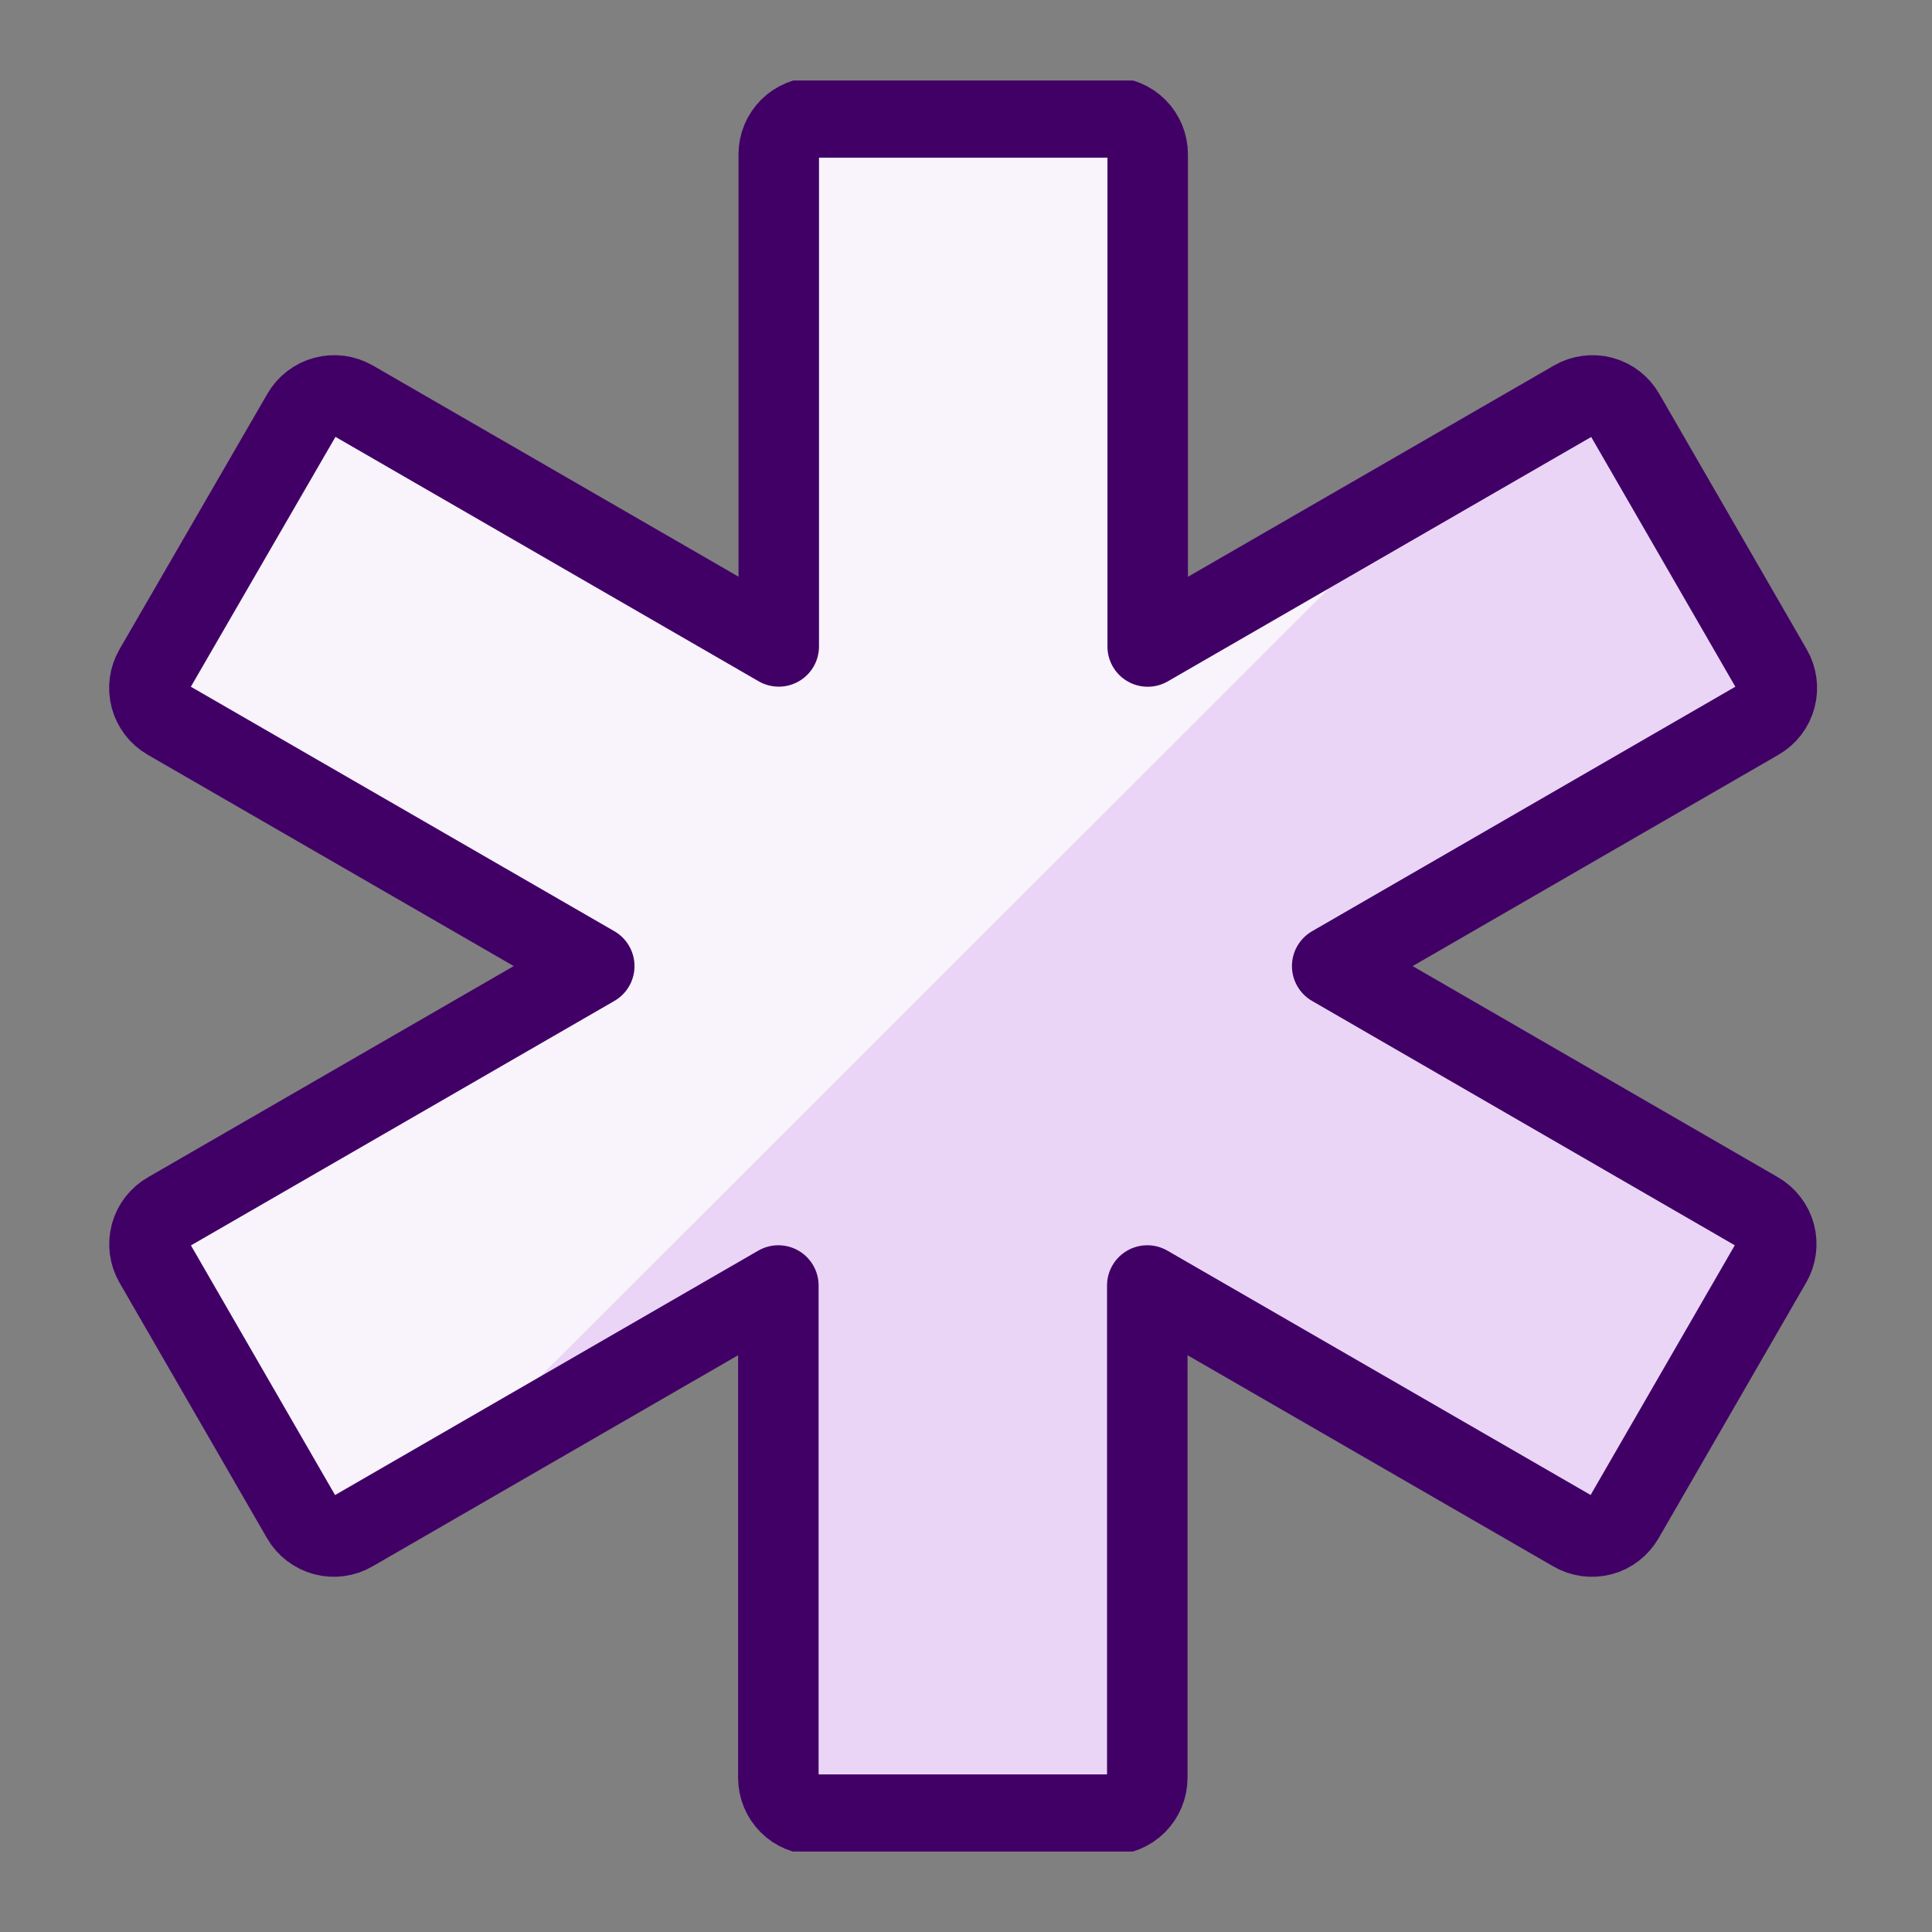 <svg width="24" height="24" viewBox="0 0 24 24" fill="none" xmlns="http://www.w3.org/2000/svg">
<rect x="0" y="0" width="24" height="24" fill="#808080" stroke="none"/>
<g clip-path="url(#clip0_5992_442)">
<path d="M21.843 8.943C21.949 8.882 22.026 8.782 22.057 8.664C22.088 8.547 22.072 8.422 22.011 8.317L20.178 5.141C20.118 5.037 20.019 4.96 19.903 4.928C19.845 4.912 19.784 4.908 19.724 4.916C19.664 4.924 19.607 4.943 19.555 4.973L14.257 8.031V1.917C14.257 1.796 14.209 1.679 14.123 1.593C14.037 1.507 13.92 1.459 13.799 1.459H10.132C10.011 1.459 9.894 1.507 9.808 1.593C9.722 1.679 9.674 1.796 9.674 1.917V8.03L4.381 4.973C4.276 4.913 4.151 4.896 4.033 4.928C3.916 4.959 3.816 5.036 3.755 5.141L1.917 8.317C1.856 8.422 1.84 8.547 1.871 8.664C1.903 8.782 1.979 8.882 2.085 8.943L7.382 12.001L2.089 15.057C2.037 15.086 1.991 15.126 1.953 15.174C1.916 15.222 1.889 15.276 1.873 15.334C1.857 15.392 1.853 15.453 1.86 15.513C1.868 15.573 1.887 15.63 1.917 15.683L3.75 18.858C3.811 18.963 3.911 19.04 4.029 19.072C4.146 19.103 4.271 19.087 4.376 19.026L9.669 15.969V22.084C9.669 22.206 9.717 22.322 9.803 22.408C9.889 22.494 10.006 22.542 10.127 22.542H13.794C13.916 22.542 14.032 22.494 14.118 22.408C14.204 22.322 14.252 22.206 14.252 22.084V15.969L19.547 19.026C19.599 19.056 19.657 19.076 19.717 19.084C19.776 19.091 19.837 19.087 19.895 19.072C20.012 19.04 20.11 18.963 20.171 18.858L22.004 15.683C22.065 15.578 22.081 15.453 22.05 15.335C22.018 15.218 21.941 15.118 21.836 15.057L16.549 12.001L21.843 8.943Z" fill="#EAD5F6"/>
<path d="M14.257 1.917C14.257 1.796 14.209 1.679 14.123 1.593C14.037 1.507 13.92 1.459 13.799 1.459H10.132C10.011 1.459 9.894 1.507 9.808 1.593C9.722 1.679 9.674 1.796 9.674 1.917V8.03L4.381 4.973C4.276 4.913 4.151 4.896 4.033 4.928C3.916 4.959 3.816 5.036 3.755 5.141L1.917 8.317C1.856 8.422 1.84 8.547 1.871 8.664C1.903 8.782 1.979 8.882 2.085 8.943L7.382 12.001L2.089 15.057C2.037 15.086 1.991 15.126 1.953 15.174C1.916 15.222 1.889 15.276 1.873 15.334C1.857 15.392 1.853 15.453 1.86 15.513C1.868 15.573 1.887 15.63 1.917 15.683L3.75 18.858C3.811 18.963 3.911 19.04 4.029 19.072C4.146 19.103 4.271 19.087 4.376 19.026L5.339 18.471L17.867 5.951L14.257 8.031V1.917Z" fill="#F9F3FC"/>
<path d="M21.843 8.943C21.949 8.882 22.026 8.782 22.057 8.664C22.088 8.547 22.072 8.422 22.011 8.317L20.178 5.141C20.118 5.037 20.019 4.96 19.903 4.928C19.845 4.912 19.784 4.908 19.724 4.916C19.664 4.924 19.607 4.943 19.555 4.973L14.257 8.031V1.917C14.257 1.796 14.209 1.679 14.123 1.593C14.037 1.507 13.92 1.459 13.799 1.459H10.132C10.011 1.459 9.894 1.507 9.808 1.593C9.722 1.679 9.674 1.796 9.674 1.917V8.03L4.381 4.973C4.276 4.913 4.151 4.896 4.033 4.928C3.916 4.959 3.816 5.036 3.755 5.141L1.917 8.317C1.856 8.422 1.84 8.547 1.871 8.664C1.903 8.782 1.979 8.882 2.085 8.943L7.382 12.001L2.089 15.057C2.037 15.086 1.991 15.126 1.953 15.174C1.916 15.222 1.889 15.276 1.873 15.334C1.857 15.392 1.853 15.453 1.86 15.513C1.868 15.573 1.887 15.63 1.917 15.683L3.75 18.858C3.811 18.963 3.911 19.04 4.029 19.072C4.146 19.103 4.271 19.087 4.376 19.026L9.669 15.969V22.084C9.669 22.206 9.717 22.322 9.803 22.408C9.889 22.494 10.006 22.542 10.127 22.542H13.794C13.916 22.542 14.032 22.494 14.118 22.408C14.204 22.322 14.252 22.206 14.252 22.084V15.969L19.547 19.026C19.599 19.056 19.657 19.076 19.717 19.084C19.776 19.091 19.837 19.087 19.895 19.072C20.012 19.04 20.11 18.963 20.171 18.858L22.004 15.683C22.065 15.578 22.081 15.453 22.05 15.335C22.018 15.218 21.941 15.118 21.836 15.057L16.549 12.001L21.843 8.943Z" stroke="#410066" stroke-linecap="round" stroke-linejoin="round"/>
</g>
<defs>
<clipPath id="clip0_5992_442">
<rect width="22" height="22" fill="white" transform="translate(1 1)"/>
</clipPath>
</defs>
</svg>
